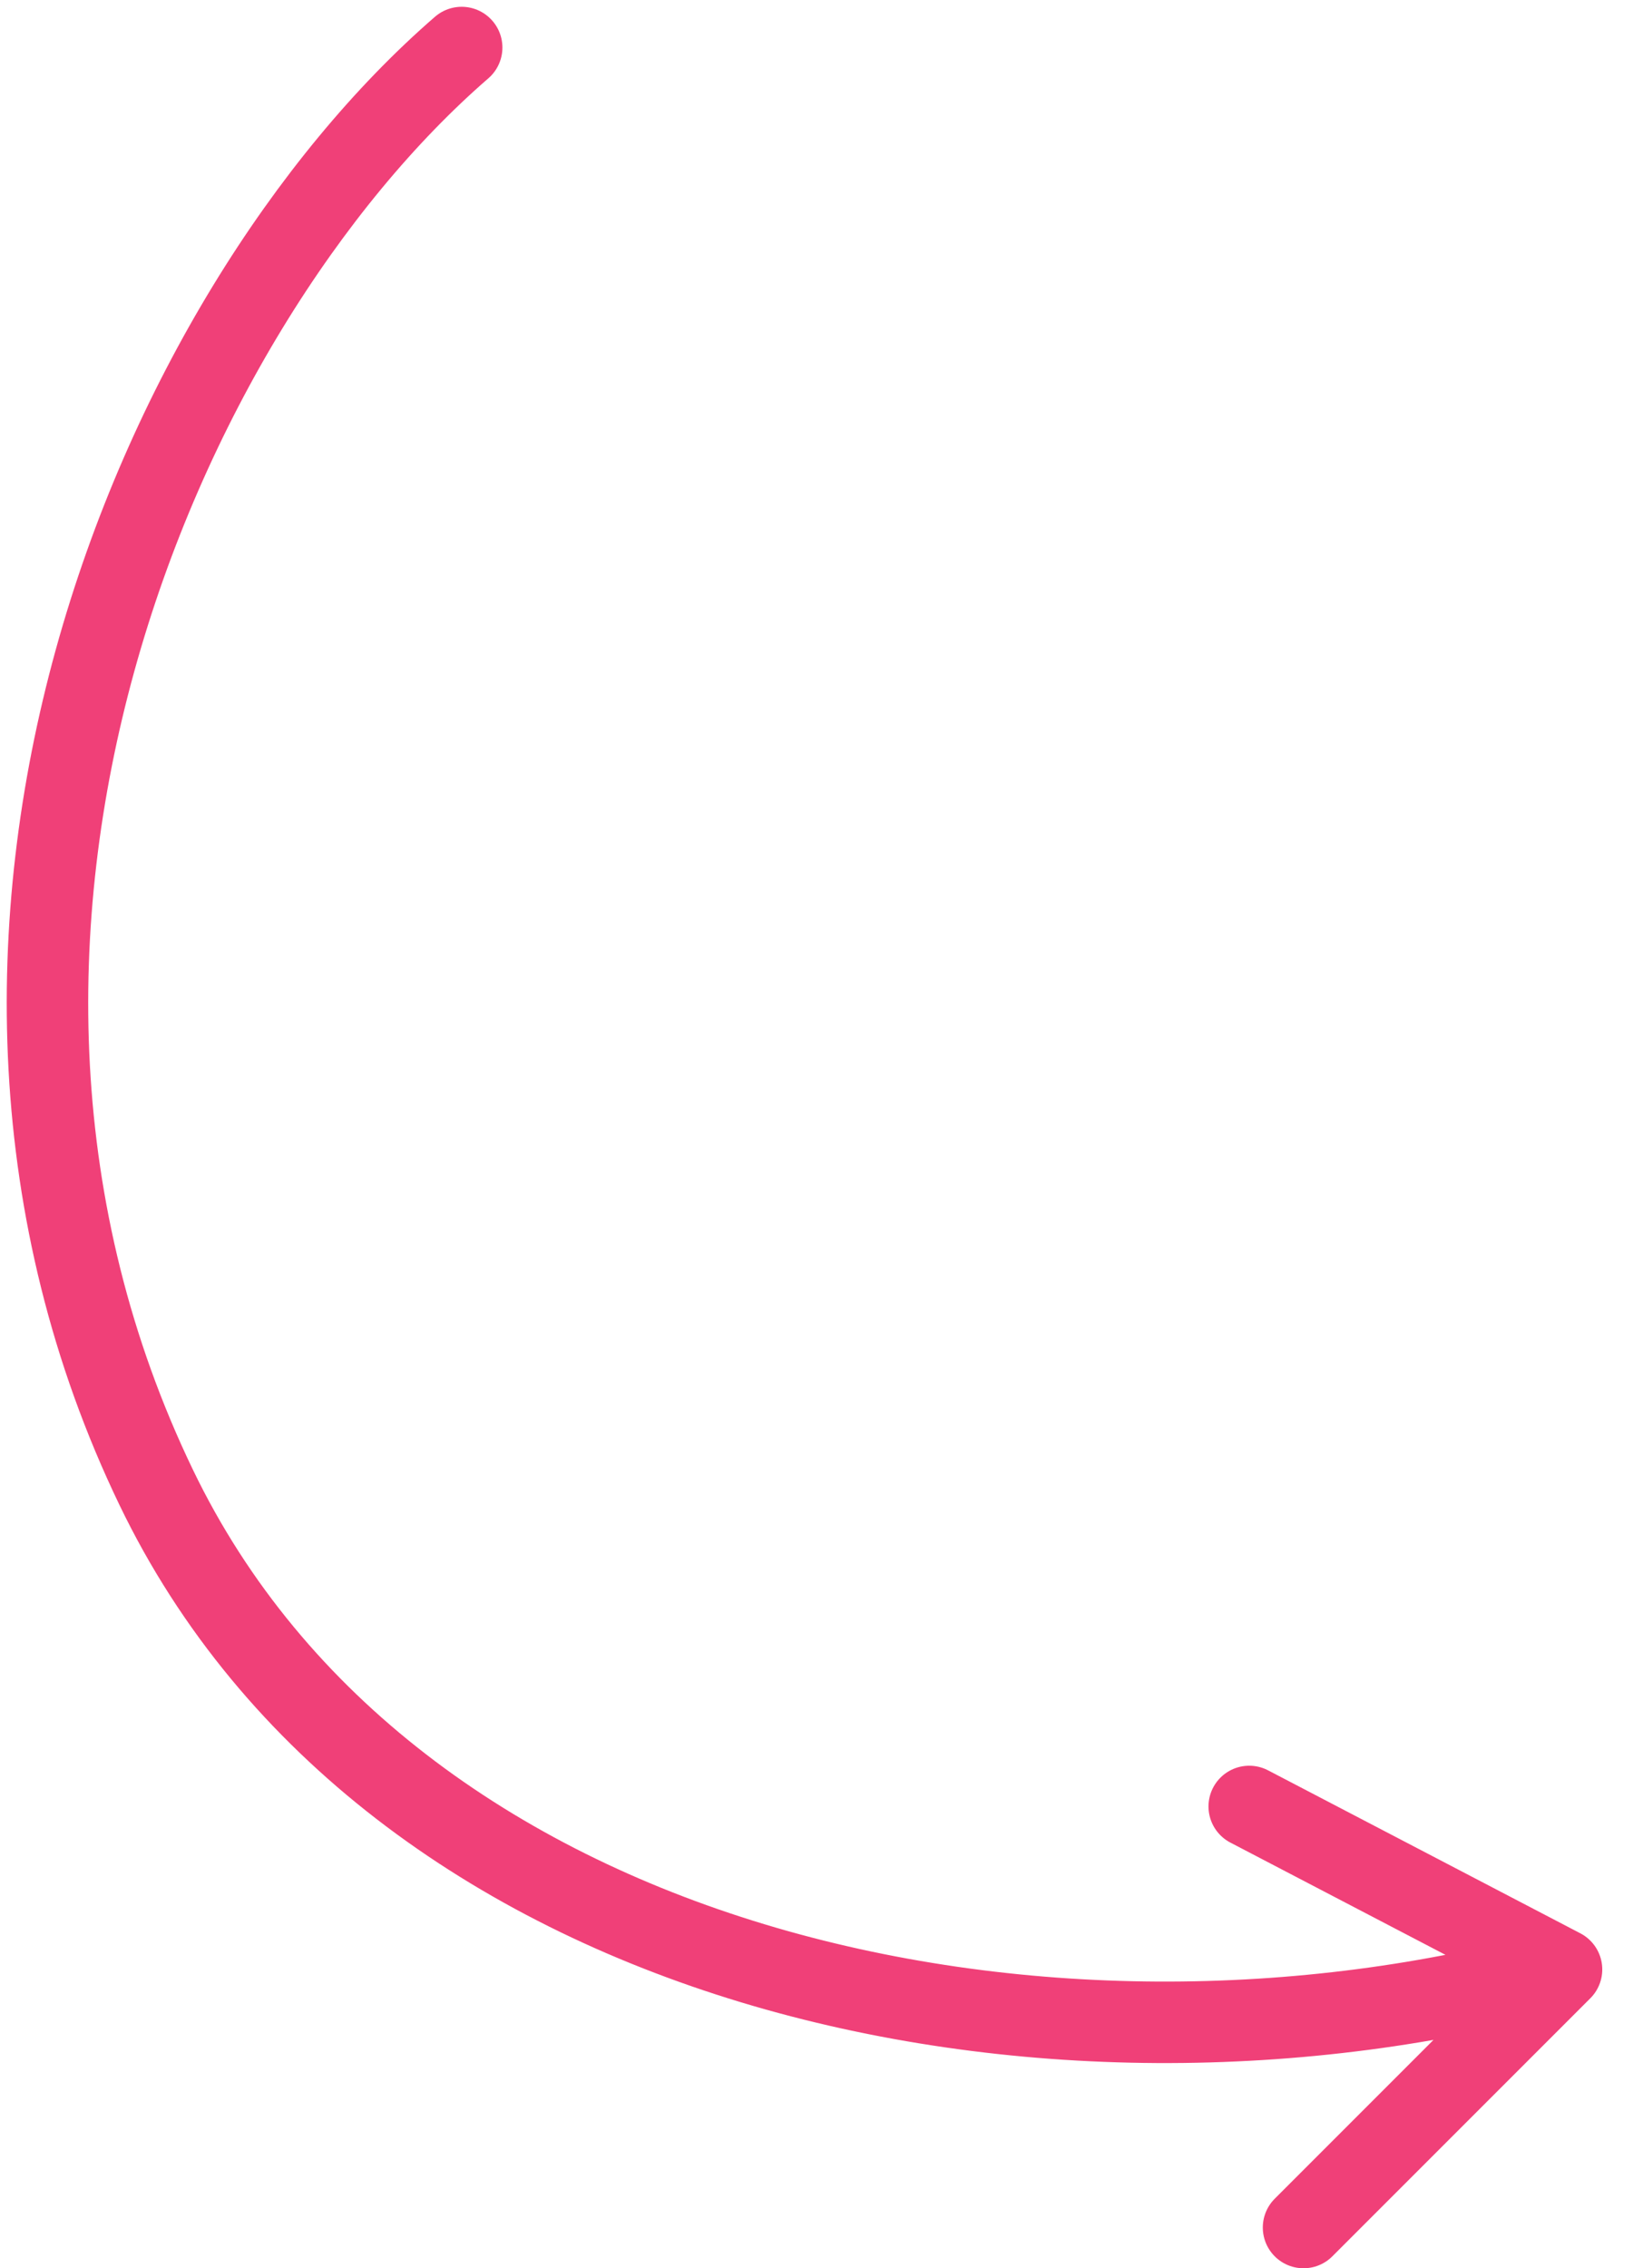 <?xml version="1.0" encoding="UTF-8"?> <svg xmlns="http://www.w3.org/2000/svg" width="121" height="167" viewBox="0 0 121 167" fill="none"><path d="M34 3.5C11.5 23 -8.001 69 11.5 109.5C28.648 145.115 77 155.5 115 145M115 145L92 133M115 145L96 164" stroke="#F04078" stroke-width="6" stroke-linecap="round"></path></svg> 